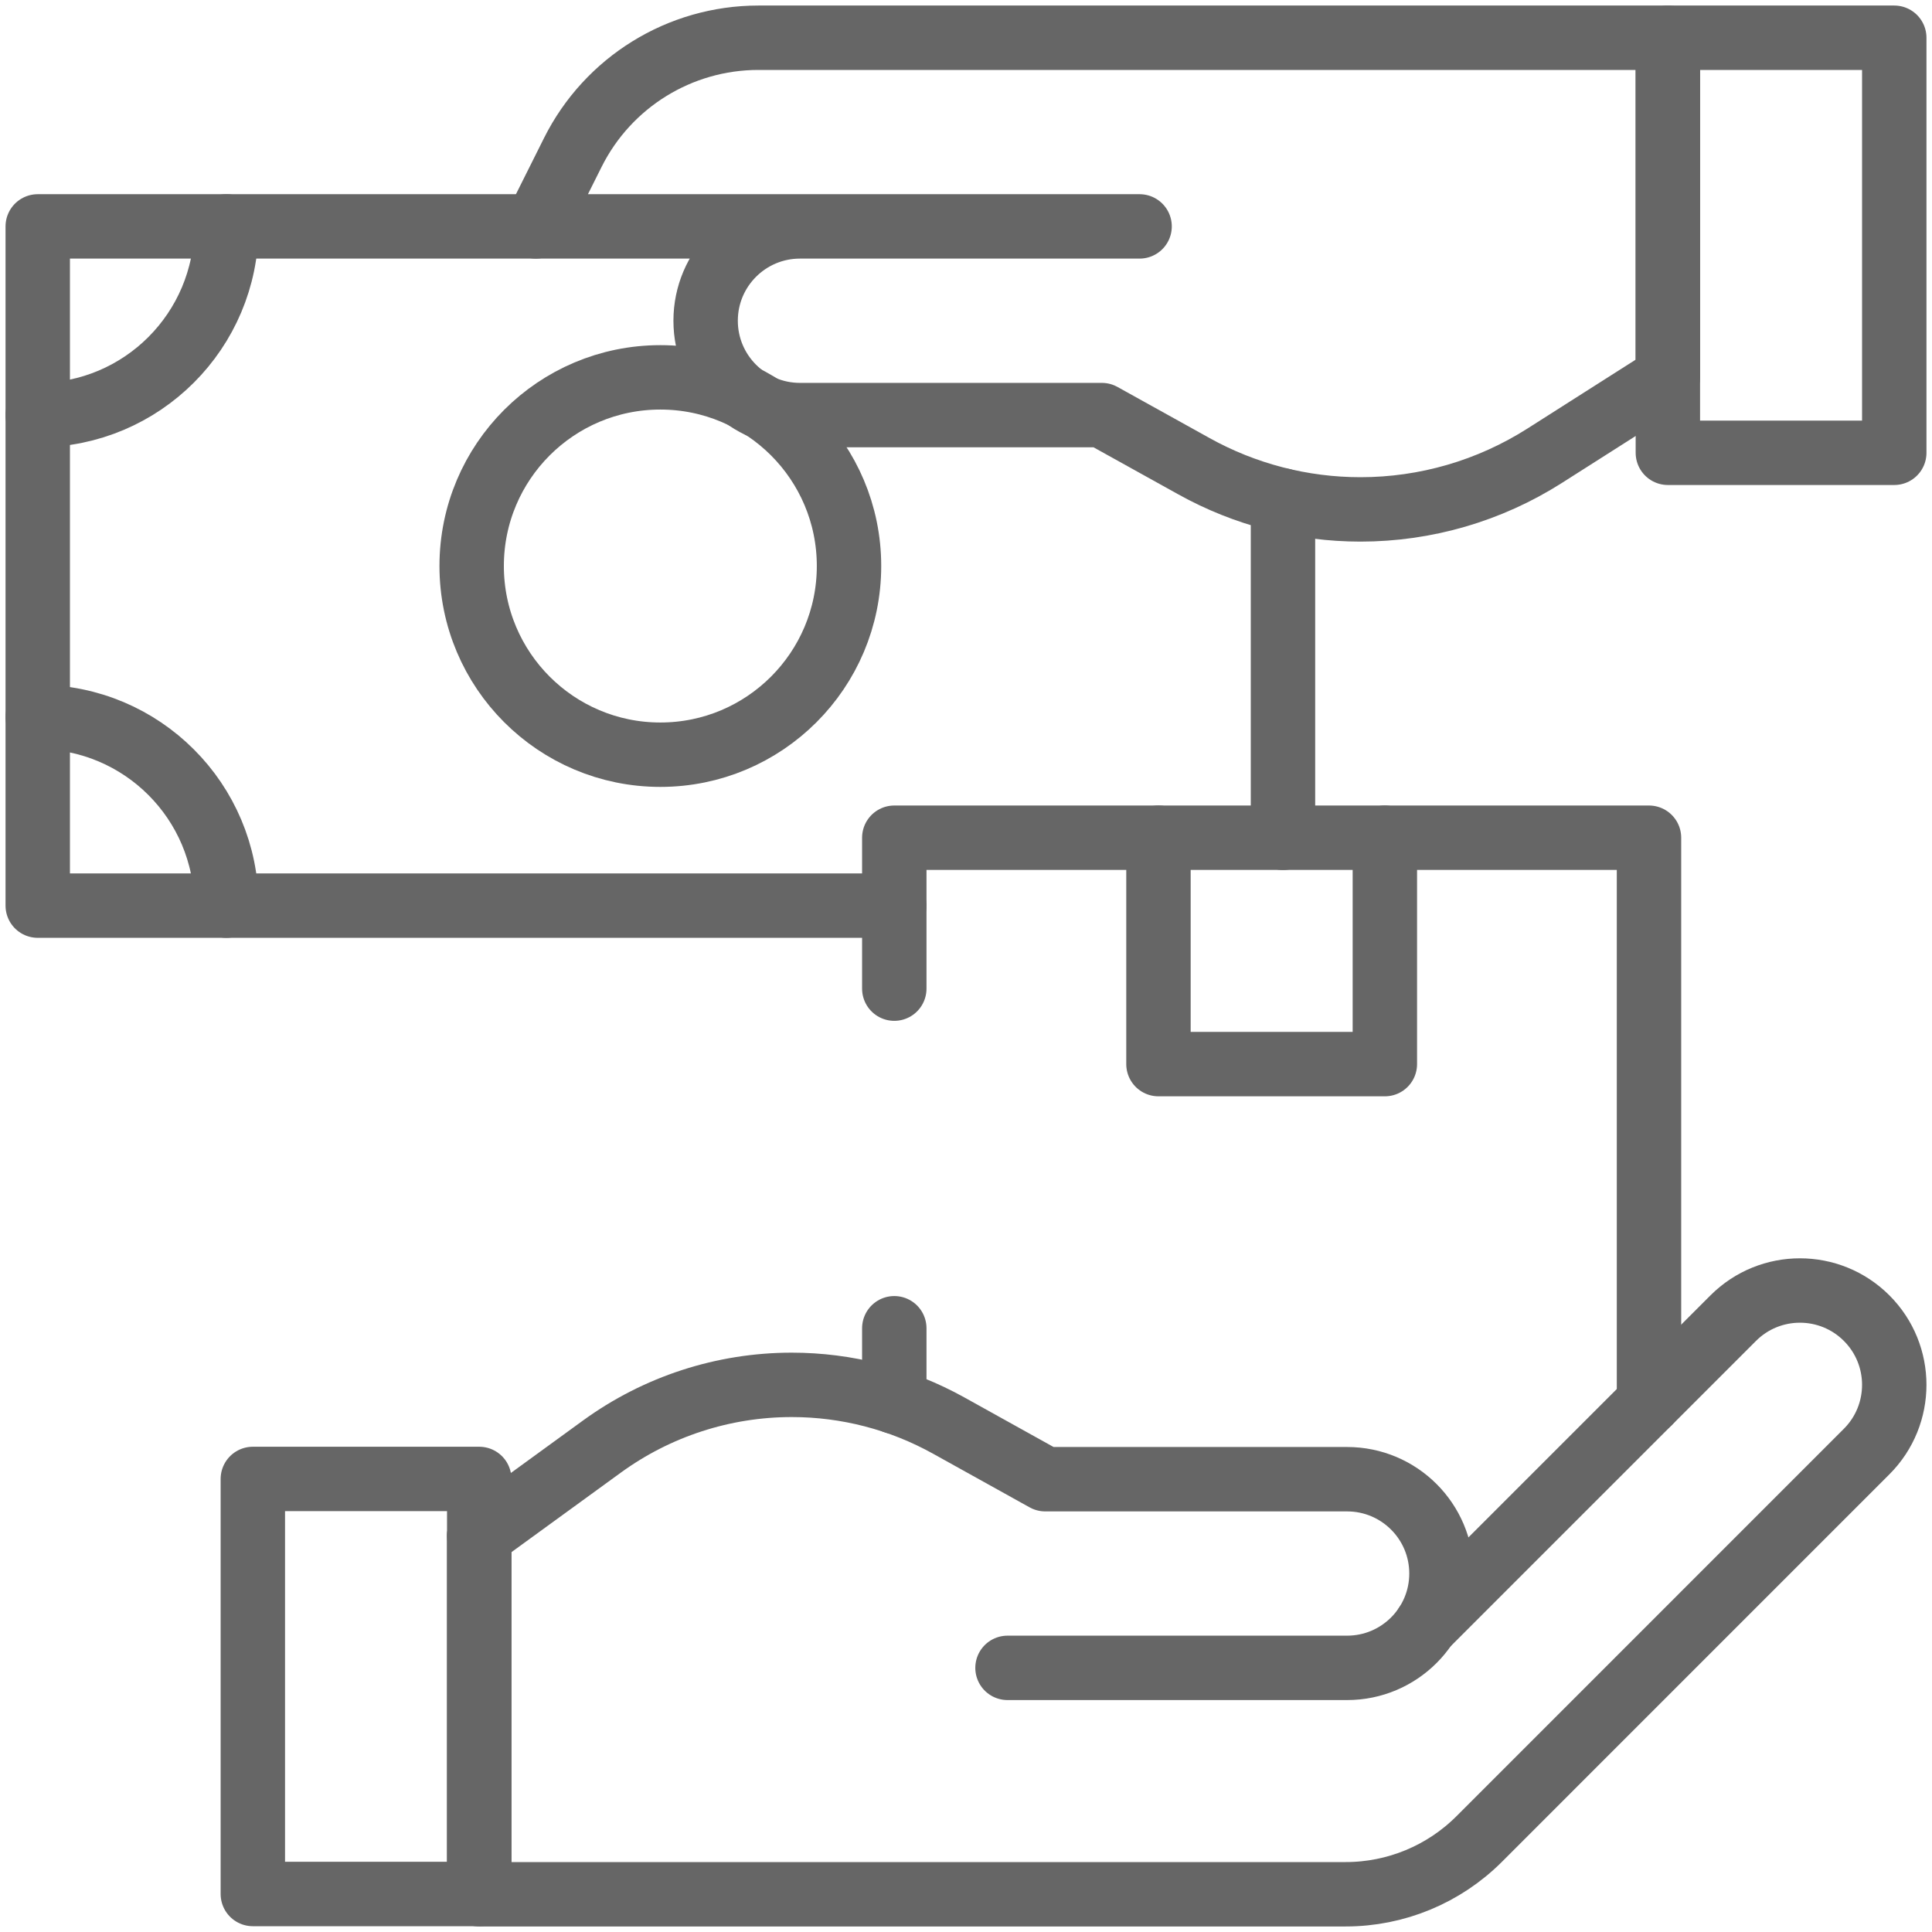 <svg width="60" height="60" viewBox="0 0 60 60" fill="none" xmlns="http://www.w3.org/2000/svg">
<g clip-path="url(#clip0_3717_32453)">
<path d="M14.883 45.93H7.852V58.82H14.883V45.93Z" stroke="#666666" stroke-width="2" stroke-miterlimit="10" stroke-linecap="round" stroke-linejoin="round"/>
<path d="M51.211 43.552V26.016H27.773V30.703" stroke="#666666" stroke-width="2" stroke-miterlimit="10" stroke-linecap="round" stroke-linejoin="round"/>
<path d="M27.773 41.25V43.527" stroke="#666666" stroke-width="2" stroke-miterlimit="10" stroke-linecap="round" stroke-linejoin="round"/>
<path d="M43.008 26.016V33.047H35.977V26.016" stroke="#666666" stroke-width="2" stroke-miterlimit="10" stroke-linecap="round" stroke-linejoin="round"/>
<path d="M44.28 50.483L53.827 40.936C54.971 39.792 56.826 39.792 57.97 40.936C59.114 42.08 59.114 43.935 57.97 45.079L45.938 57.112C44.839 58.211 43.348 58.828 41.794 58.828H14.883V47.695" stroke="#666666" stroke-width="2" stroke-miterlimit="10" stroke-linecap="round" stroke-linejoin="round"/>
<path d="M31.289 51.797H41.836C43.454 51.797 44.766 50.485 44.766 48.867C44.766 47.249 43.454 45.938 41.836 45.938H32.461L29.459 44.27C27.969 43.442 26.293 43.008 24.589 43.008C22.47 43.008 20.405 43.679 18.691 44.926L14.883 47.695" stroke="#666666" stroke-width="2" stroke-miterlimit="10" stroke-linecap="round" stroke-linejoin="round"/>
<path d="M7.031 28.125C7.031 24.889 4.408 22.266 1.172 22.266" stroke="#666666" stroke-width="2" stroke-miterlimit="10" stroke-linecap="round" stroke-linejoin="round"/>
<path d="M7.031 7.031C7.031 10.267 4.408 12.891 1.172 12.891" stroke="#666666" stroke-width="2" stroke-miterlimit="10" stroke-linecap="round" stroke-linejoin="round"/>
<path d="M20.508 23.438C23.744 23.438 26.367 20.814 26.367 17.578C26.367 14.342 23.744 11.719 20.508 11.719C17.272 11.719 14.648 14.342 14.648 17.578C14.648 20.814 17.272 23.438 20.508 23.438Z" stroke="#666666" stroke-width="2" stroke-miterlimit="10" stroke-linecap="round" stroke-linejoin="round"/>
<path d="M58.828 1.172H51.797V14.062H58.828V1.172Z" stroke="#666666" stroke-width="2" stroke-miterlimit="10" stroke-linecap="round" stroke-linejoin="round"/>
<path d="M23.554 1.172C21.112 1.172 18.881 2.551 17.789 4.735L16.641 7.031H35.391H24.844C23.226 7.031 21.914 8.343 21.914 9.961C21.914 11.579 23.226 12.891 24.844 12.891H34.219L37.081 14.48C38.662 15.359 40.442 15.82 42.251 15.82C44.276 15.82 46.259 15.243 47.967 14.156L51.797 11.719V1.172H23.554Z" stroke="#666666" stroke-width="2" stroke-miterlimit="10" stroke-linecap="round" stroke-linejoin="round"/>
<path d="M39.844 15.547V26.019" stroke="#666666" stroke-width="2" stroke-miterlimit="10" stroke-linecap="round" stroke-linejoin="round"/>
<path d="M16.641 7.031H1.172V28.125H27.773" stroke="#666666" stroke-width="2" stroke-miterlimit="10" stroke-linecap="round" stroke-linejoin="round"/>
</g>
<defs>
<clipPath id="clip0_3717_32453">
<rect width="60" height="60" fill="white"/>
</clipPath>
</defs>
</svg>
